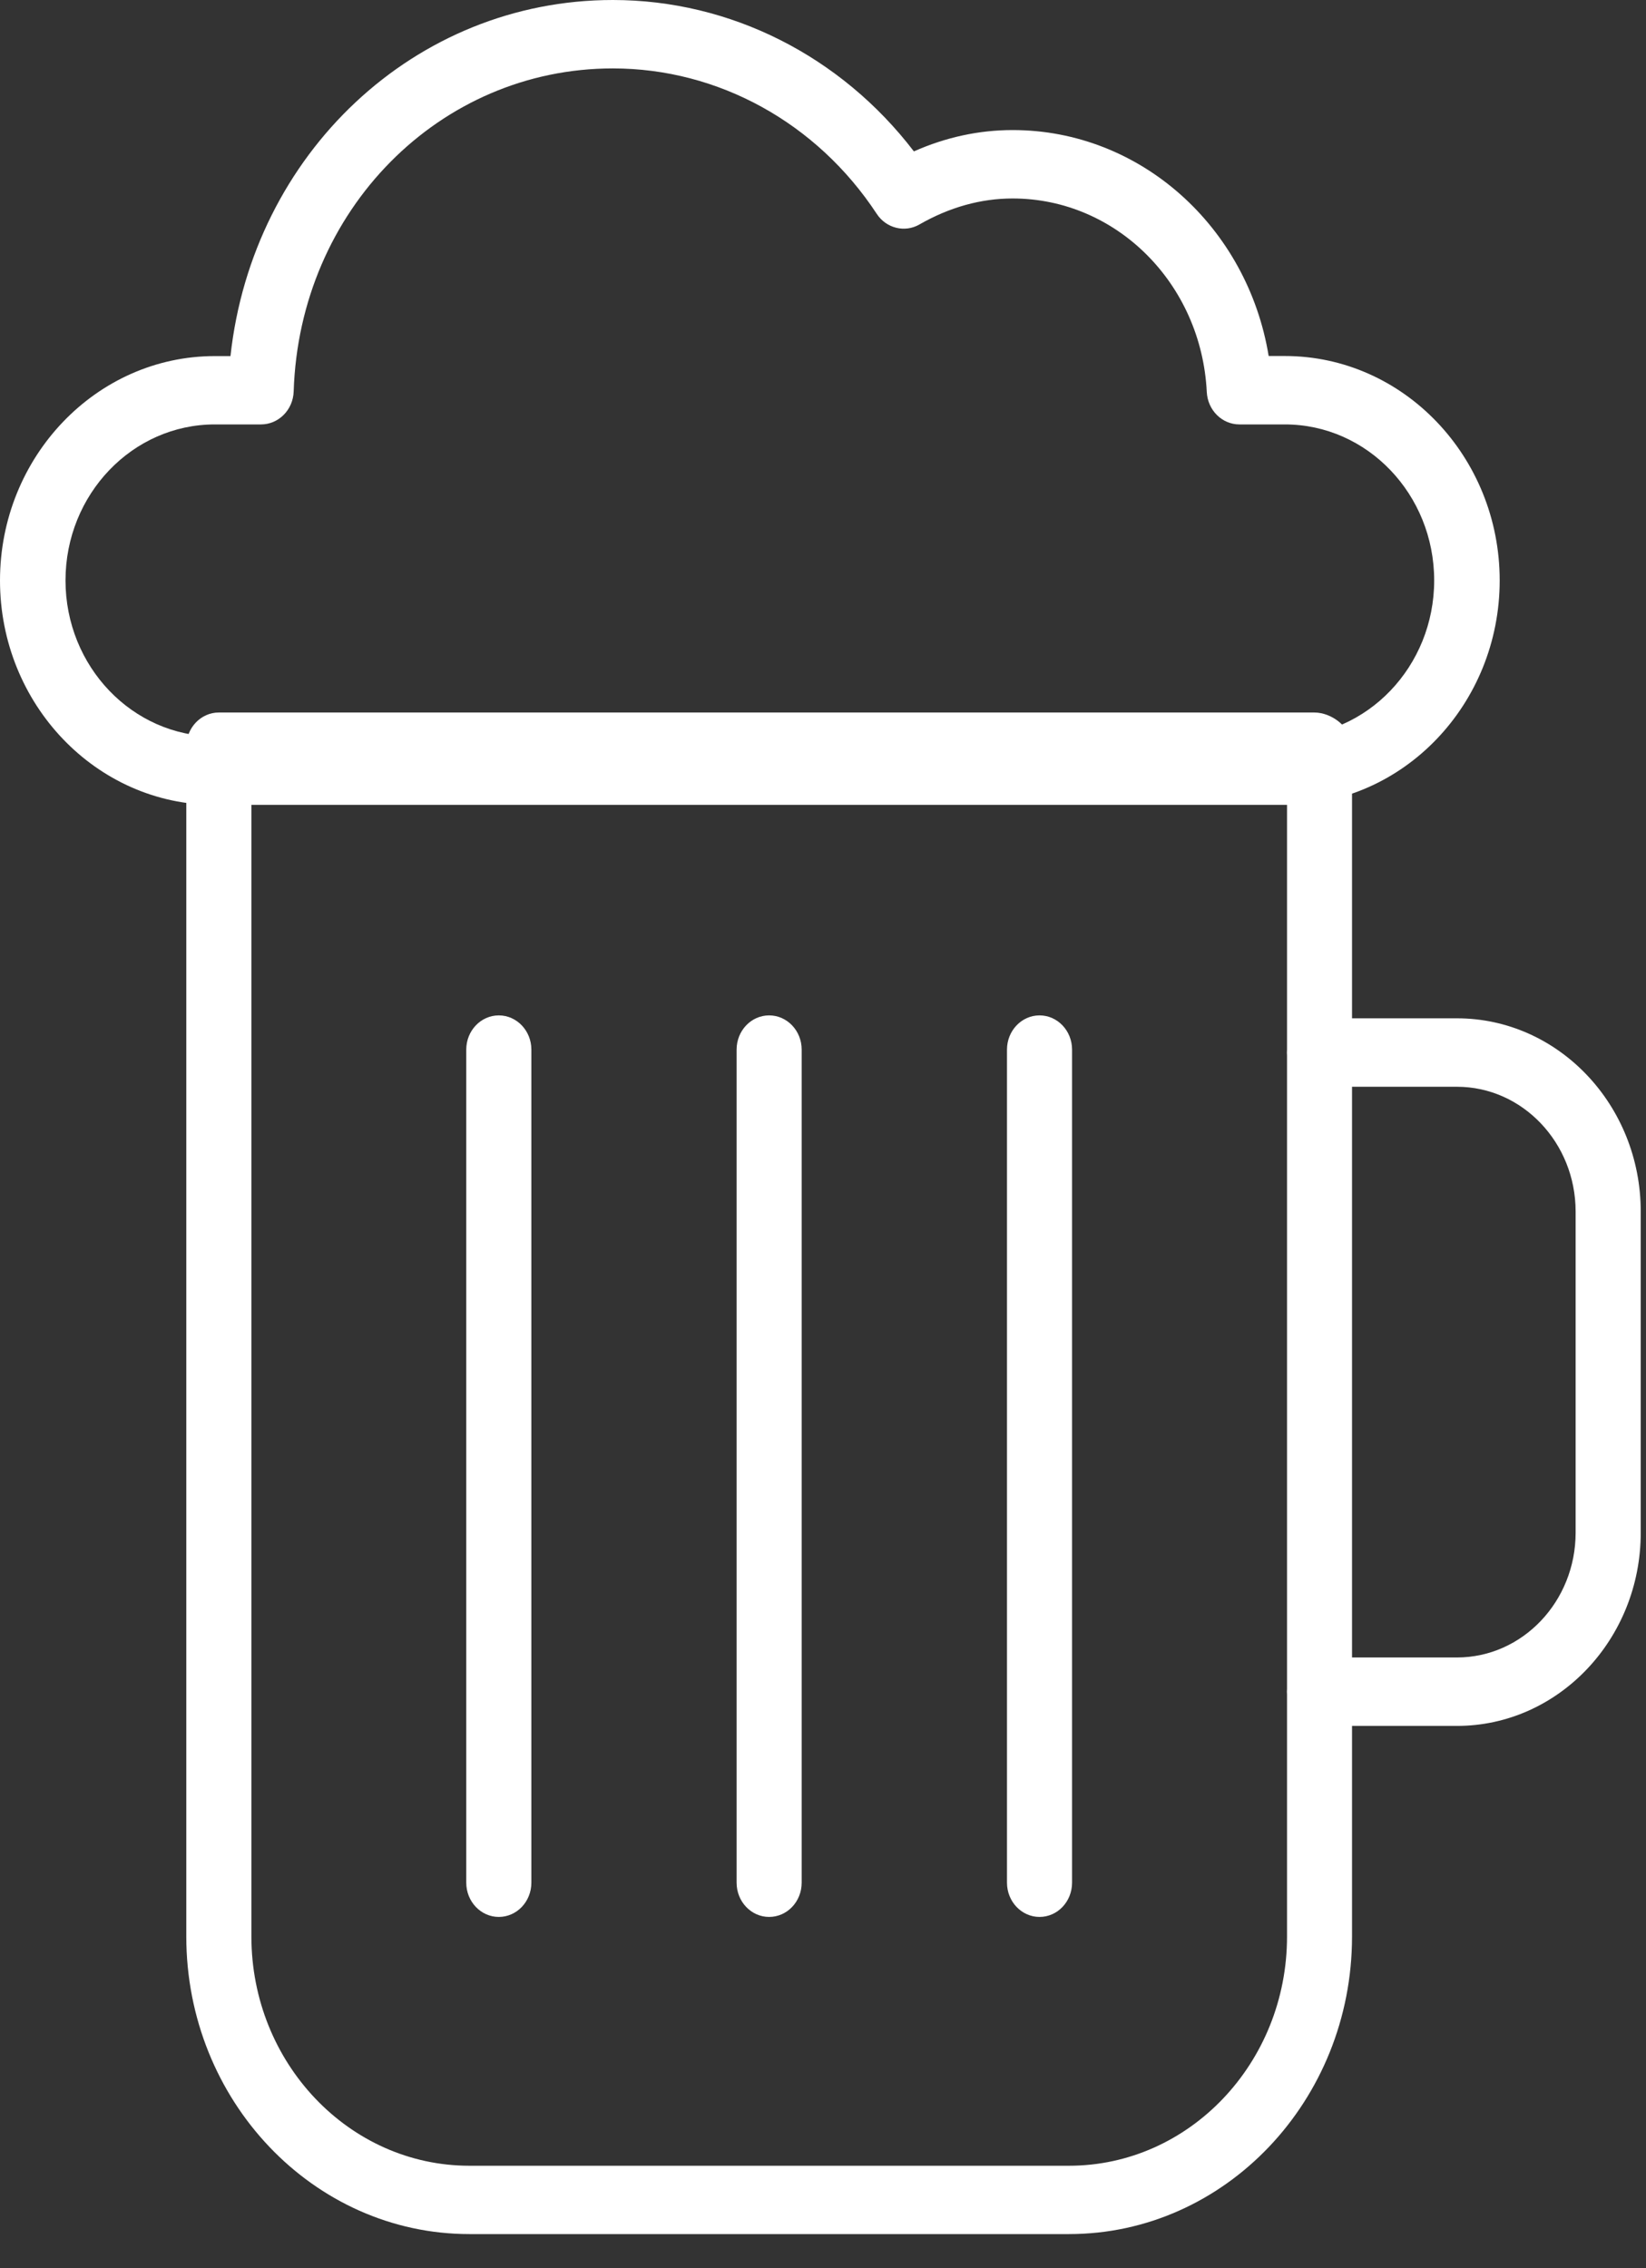 <svg xmlns="http://www.w3.org/2000/svg" width="45" height="62" viewBox="0 0 45 62">
  <rect x="0" y="0" width="45" height="62" fill="#333333" stroke="none"/>
  <g fill="#FFF">
    <path d="M29.226,61.065 L12.832,61.065 C8.567,61.065 5.093,57.416 5.093,52.93 L5.093,20.41 C5.093,19.894 5.492,19.475 5.983,19.475 L35.93,19.475 C36.421,19.475 36.963,19.894 36.963,20.41 L36.963,52.932 C36.963,57.416 33.491,61.065 29.226,61.065 Z M6.873,21.345 L6.873,52.932 C6.873,56.387 9.546,59.197 12.832,59.197 L29.226,59.197 C32.513,59.197 35.186,56.387 35.186,52.932 L35.186,21.345 L6.873,21.345 Z"/>
    <path d="M39.832 47.175L36.075 47.175C35.584 47.175 35.186 46.756 35.186 46.24 35.186 45.723 35.584 45.304 36.075 45.304L39.832 45.304C41.621 45.304 43.076 43.774 43.076 41.895L43.076 33.116C43.076 31.235 41.621 29.705 39.832 29.705L36.075 29.705C35.584 29.705 35.186 29.286 35.186 28.769 35.186 28.253 35.584 27.834 36.075 27.834L39.832 27.834C42.603 27.834 44.856 30.204 44.856 33.116L44.856 41.895C44.856 44.807 42.601 47.175 39.832 47.175zM13.637 52.396C13.146 52.396 12.747 51.977 12.747 51.46L12.747 28.689C12.747 28.173 13.146 27.754 13.637 27.754 14.128 27.754 14.527 28.173 14.527 28.689L14.527 51.46C14.527 51.978 14.128 52.396 13.637 52.396zM28.42 52.396C27.929 52.396 27.53 51.977 27.53 51.46L27.53 28.689C27.53 28.173 27.929 27.754 28.42 27.754 28.911 27.754 29.309 28.173 29.309 28.689L29.309 51.46C29.309 51.978 28.911 52.396 28.42 52.396zM21.027 52.396C20.536 52.396 20.138 51.977 20.138 51.46L20.138 28.689C20.138 28.173 20.536 27.754 21.027 27.754 21.519 27.754 21.917 28.173 21.917 28.689L21.917 51.46C21.917 51.978 21.52 52.396 21.027 52.396zM35.127 22L5.873 22C2.634 22 0 19.247 0 15.867 0 12.486 2.636 9.733 5.873 9.733L6.301 9.733C6.903 4.206 11.338 0 16.755 0 19.969 0 22.99 1.531 24.985 4.138 25.857 3.751 26.763 3.555 27.685 3.555 31.18 3.555 34.106 6.205 34.684 9.731L35.127 9.731C38.366 9.731 41 12.484 41 15.865 41 19.246 38.366 22 35.127 22zM5.873 11.601C3.621 11.601 1.791 13.512 1.791 15.865 1.791 18.217 3.621 20.128 5.873 20.128L35.127 20.128C37.379 20.128 39.209 18.217 39.209 15.865 39.209 13.512 37.379 11.601 35.127 11.601L33.886 11.601C33.408 11.601 33.017 11.212 32.992 10.713 32.845 7.747 30.514 5.425 27.685 5.425 26.816 5.425 25.959 5.664 25.137 6.135 24.738 6.367 24.227 6.24 23.969 5.845 22.334 3.357 19.638 1.87 16.755 1.87 12.017 1.87 8.185 5.746 8.029 10.698 8.013 11.203 7.617 11.601 7.134 11.601L5.873 11.601z"/>
  </g>
</svg>
